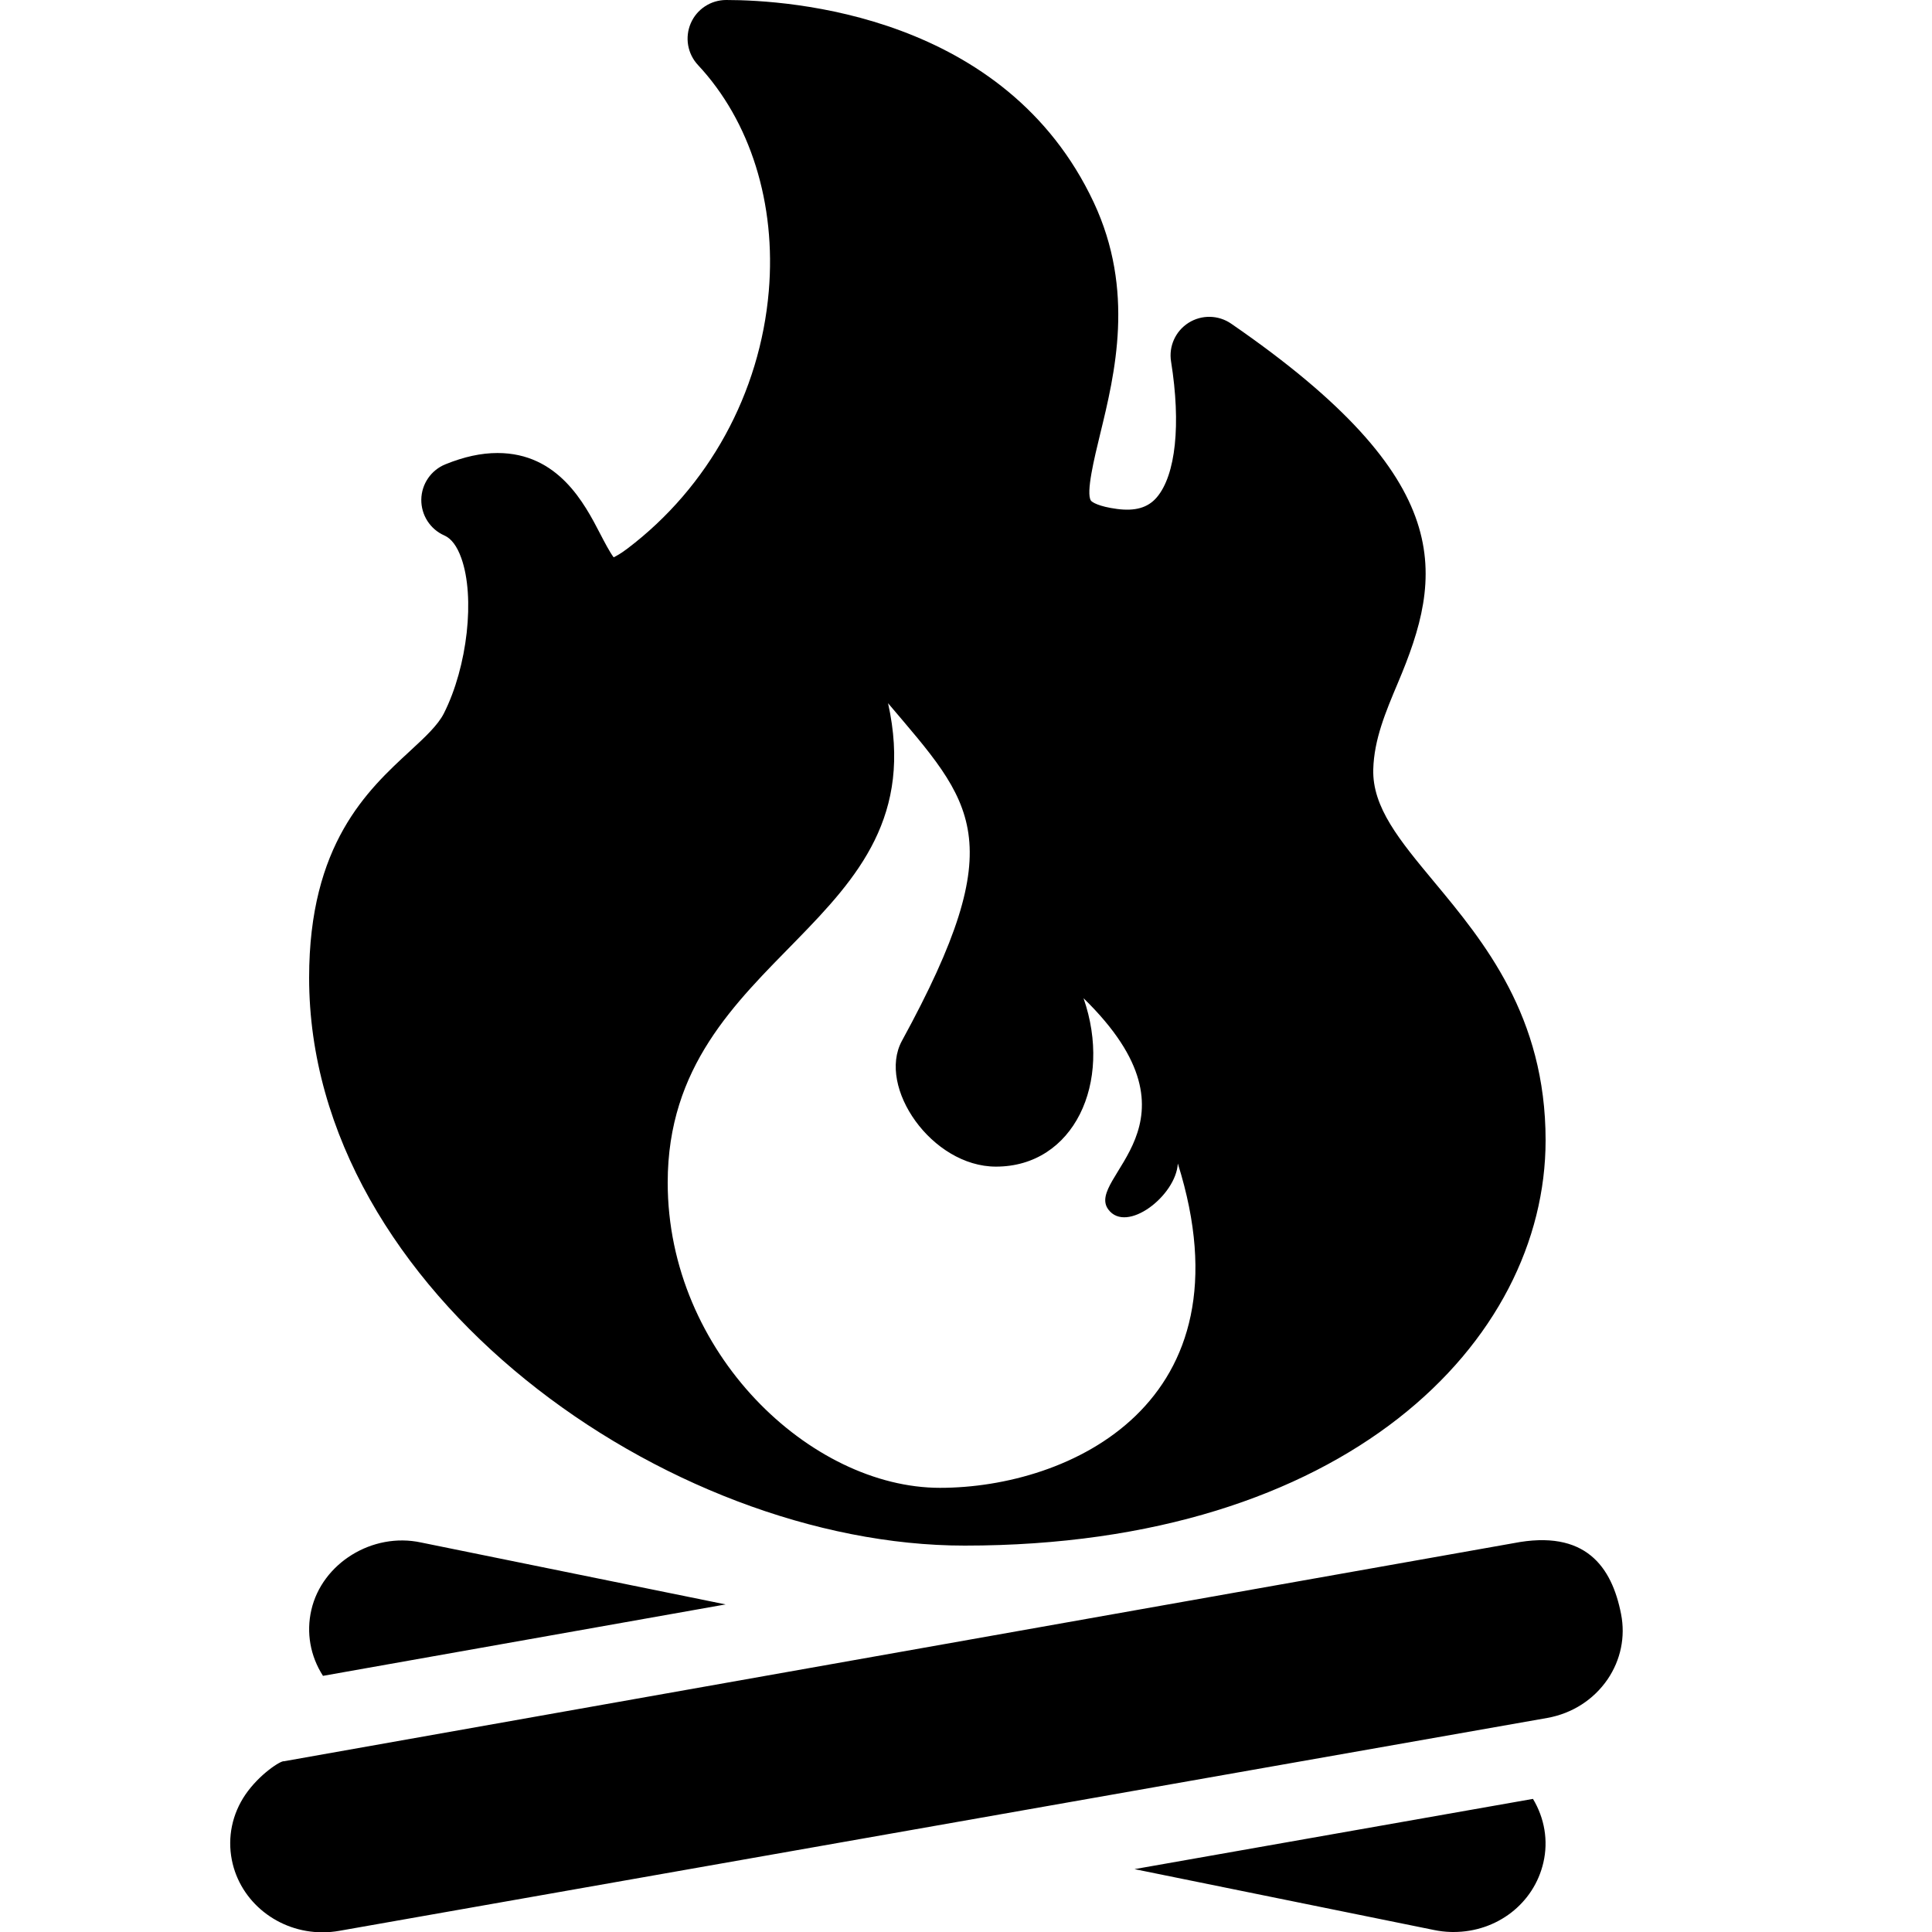 <svg fill="#000000" xmlns="http://www.w3.org/2000/svg"  viewBox="0 0 50 50" width="50px" height="50px"><path d="M37.114 22.821c-.894-1.076-1.601-1.926-1.574-2.912.021-.774.32-1.483.637-2.235 1.174-2.777 1.601-5.225-4.315-9.298-.331-.228-.764-.235-1.102-.022-.338.214-.517.608-.453 1.003.26 1.625.121 2.938-.369 3.514-.234.275-.568.361-1.028.301-.478-.063-.65-.177-.677-.216-.134-.196.09-1.11.237-1.715.383-1.57.907-3.72-.166-6.007C26.022.377 20.448 0 18.794 0c-.398 0-.759.236-.917.602-.158.366-.085.79.187 1.081 1.357 1.453 2.025 3.586 1.832 5.854-.226 2.64-1.557 5.066-3.654 6.657-.174.132-.293.197-.361.229-.104-.138-.247-.414-.348-.608-.405-.782-1.084-2.091-2.658-2.091-.423 0-.864.096-1.348.292-.372.151-.618.51-.624.912-.005.402.229.768.597.93.18.079.328.275.438.584.362 1.008.16 2.809-.449 4.017-.156.31-.491.619-.879.978C9.508 20.453 8 21.846 8 25.304 8 33.444 17.281 40 24.965 40 34.836 40 40 34.723 40 29.51 40 26.295 38.4 24.368 37.114 22.821zM24.327 38.505c-3.34 0-7.047-3.483-7.047-7.901 0-6 6.992-6.59 5.703-12.405 2.195 2.592 3.23 3.487.357 8.741-.644 1.193.773 3.252 2.436 3.252 2.01 0 3.026-2.17 2.266-4.358 3.331 3.25.021 4.631.641 5.467.471.636 1.754-.356 1.799-1.19C32.439 36.331 27.664 38.505 24.327 38.505zM41.953 41.771c-.24-1.226-.922-2.199-2.782-1.834L7.349 45.581c-.083-.019-.637.336-.998.863C6.009 46.945 5.884 47.546 6 48.136c.214 1.085 1.201 1.872 2.346 1.872.144 0 .292-.013.438-.039l31.26-5.509c.646-.116 1.199-.472 1.561-1C41.945 42.959 42.069 42.359 41.953 41.771zM8.358 43.371l10.421-1.849-7.884-1.603c-1.261-.271-2.563.541-2.838 1.749-.134.584-.028 1.188.299 1.698C8.356 43.368 8.357 43.369 8.358 43.371zM29.361 48.373l7.745 1.574c.148.031.294.048.435.052L37.617 50c1.126 0 2.083-.74 2.326-1.8.13-.564.03-1.146-.27-1.645L29.361 48.373z"/></svg>